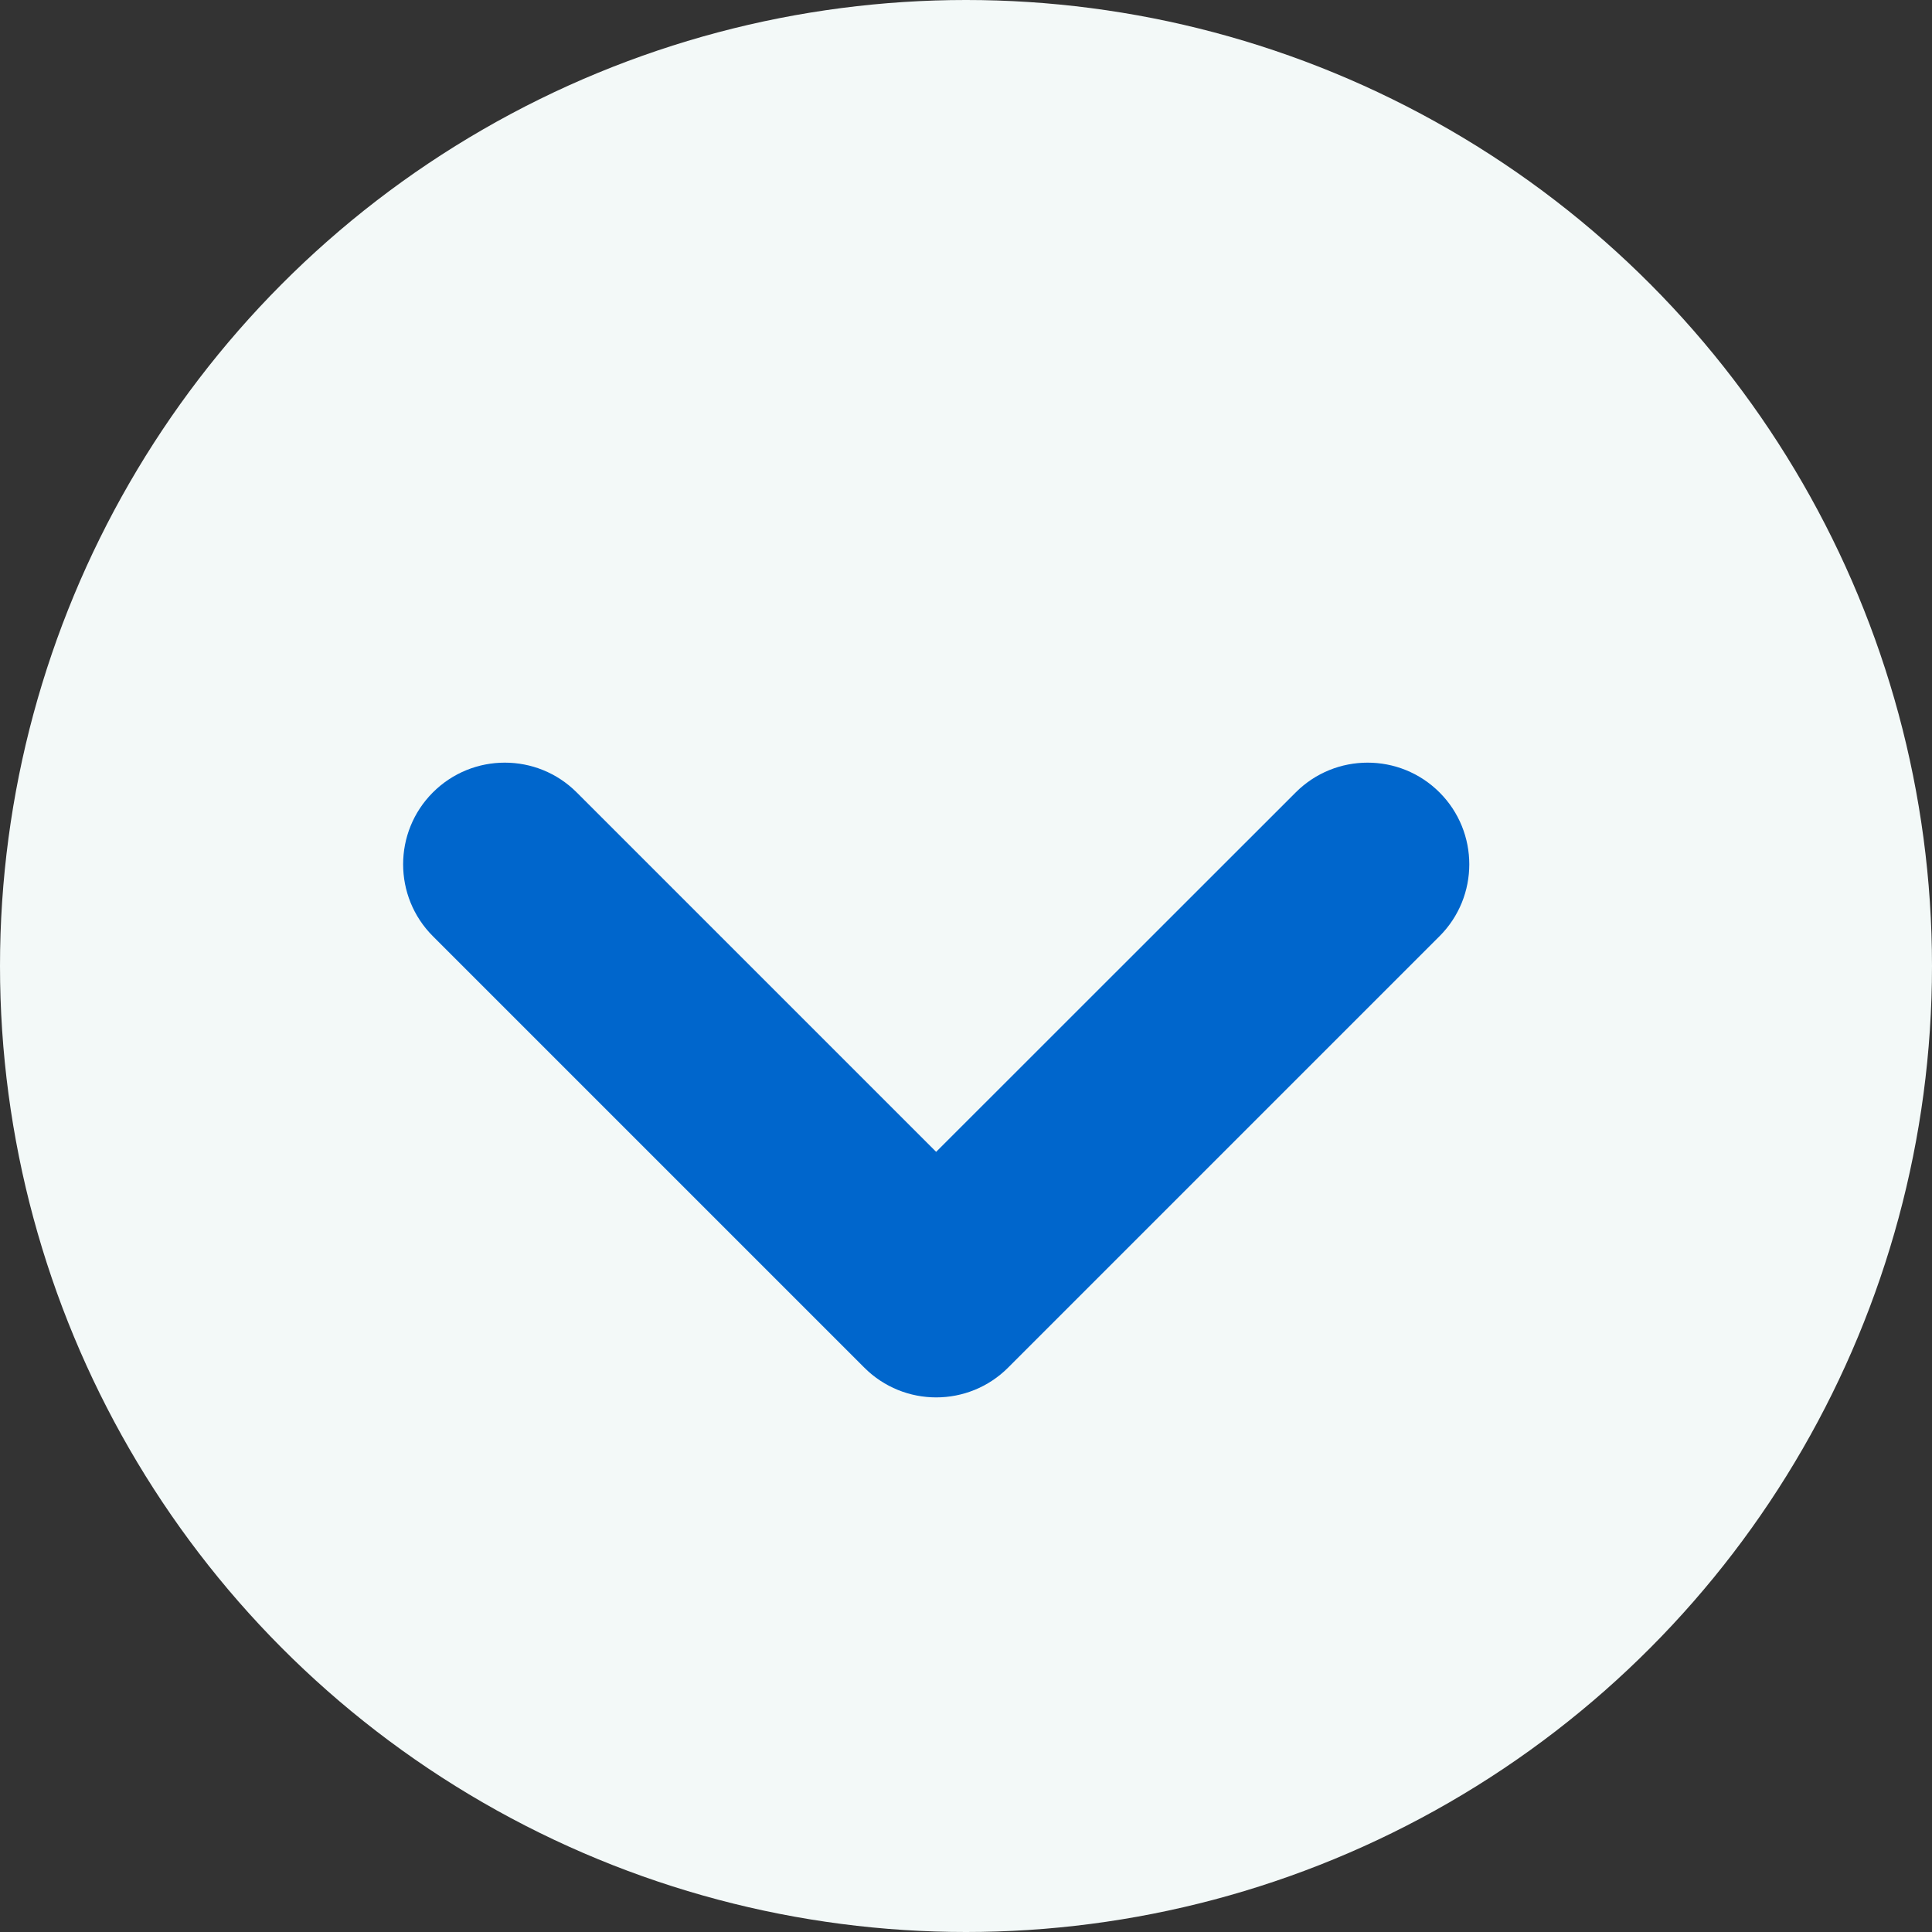 <?xml version="1.0" encoding="UTF-8"?>
<svg width="19px" height="19px" viewBox="0 0 19 19" version="1.1" xmlns="http://www.w3.org/2000/svg" xmlns:xlink="http://www.w3.org/1999/xlink">
    <rect x="0" y="0" width="19" height="19" fill="#333333" stroke="none"/>
    <title>Group</title>
    <g id="Design" stroke="none" stroke-width="1" fill="none" fill-rule="evenodd">
        <g id="FAQ" transform="translate(-1141, -598)">
            <g id="itm" transform="translate(410, 569)">
                <g id="Group" transform="translate(731, 29)">
                    <circle id="Oval" fill="#f3f9f8" cx="9.5" cy="9.5" r="9.5"></circle>
                    <path d="M6.207,12.5 C5.655,12.5 5.207,12.052 5.207,11.5 C5.207,10.948 5.655,10.5 6.207,10.5 L11.206,10.5 L11.207,5.5 C11.207,4.948 11.655,4.5 12.207,4.5 C12.759,4.5 13.207,4.948 13.207,5.5 L13.207,11.483 C13.207,11.489 13.207,11.494 13.207,11.5 C13.207,12.052 12.759,12.5 12.207,12.5 L6.207,12.5 Z" id="Combined-Shape" fill="#0066CC" transform="translate(9.207, 8.5) rotate(-315) translate(-9.207, -8.5) "></path>
                </g>
            </g>
        </g>
    </g>
</svg>